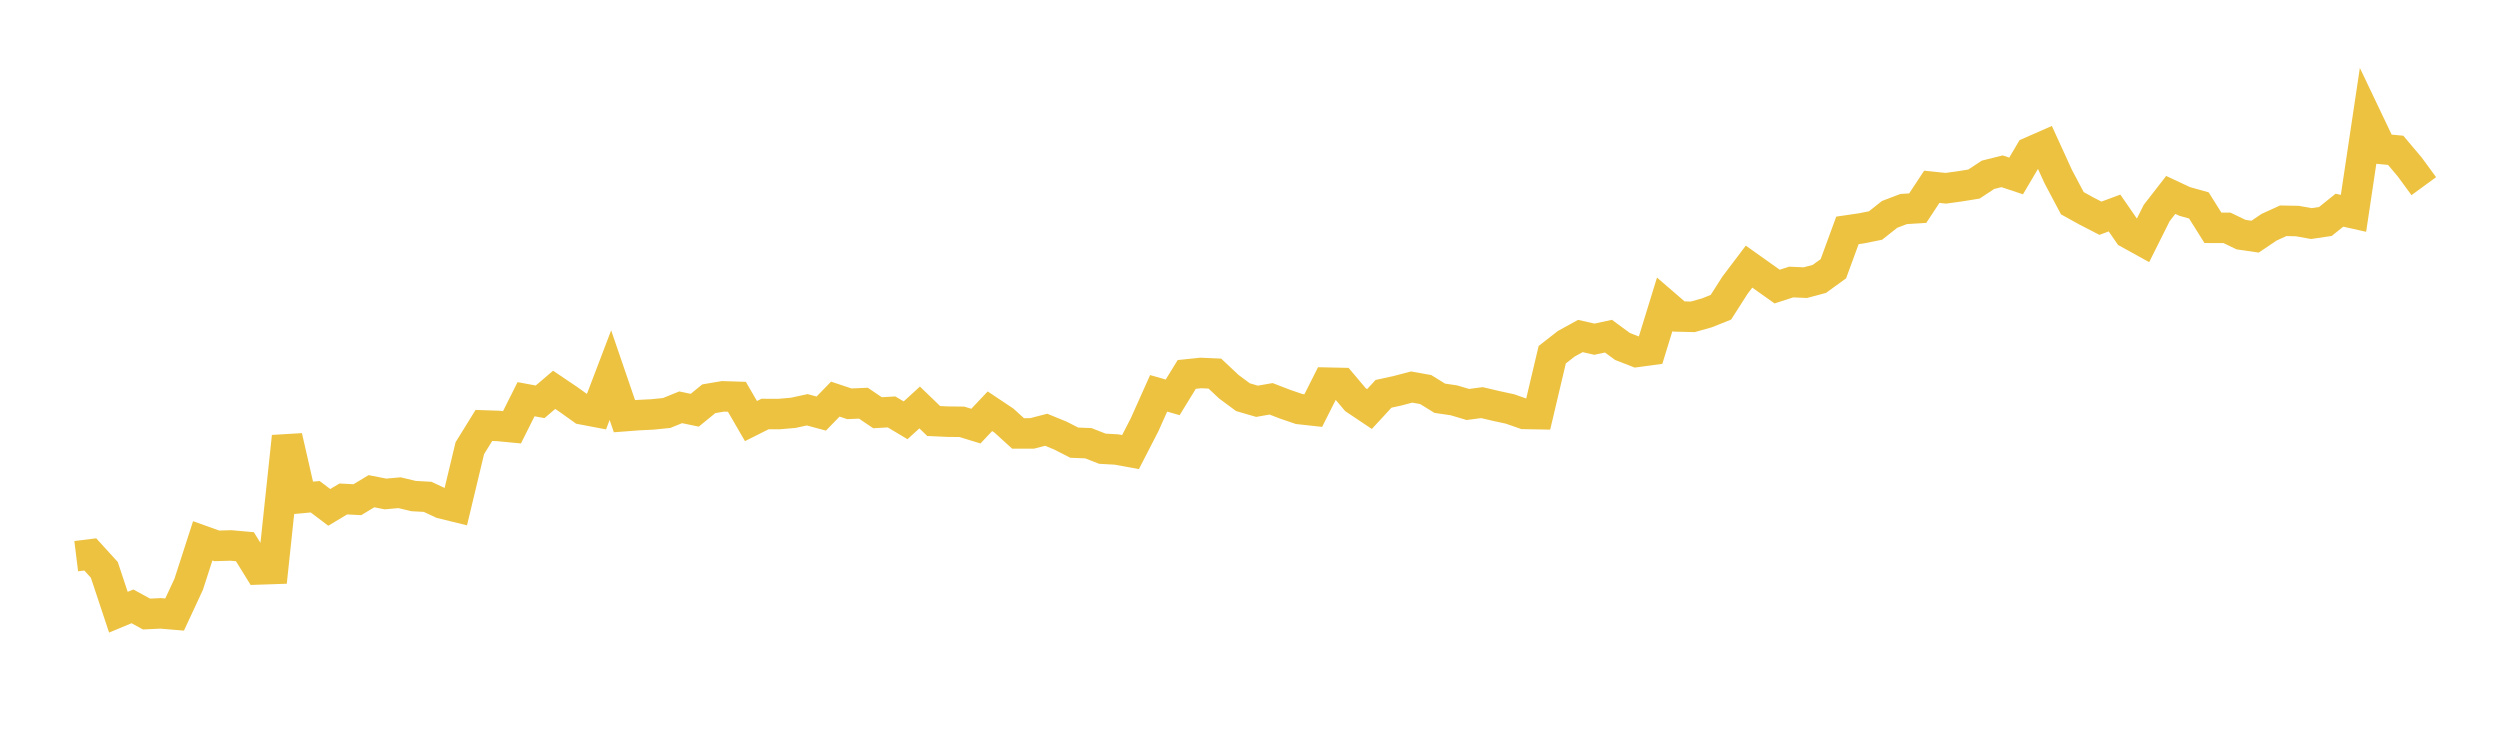 <svg width="164" height="48" xmlns="http://www.w3.org/2000/svg" xmlns:xlink="http://www.w3.org/1999/xlink"><path fill="none" stroke="rgb(237,194,64)" stroke-width="2" d="M5,36.485L5.922,36.37L6.844,37.383L7.766,40.16L8.689,39.777L9.611,40.281L10.533,40.237L11.455,40.314L12.377,38.332L13.299,35.479L14.222,35.809L15.144,35.782L16.066,35.864L16.988,37.354L17.91,37.323L18.832,28.636L19.754,32.672L20.677,32.586L21.599,33.283L22.521,32.732L23.443,32.78L24.365,32.224L25.287,32.404L26.21,32.322L27.132,32.542L28.054,32.593L28.976,33.025L29.898,33.251L30.82,29.402L31.743,27.91L32.665,27.941L33.587,28.029L34.509,26.188L35.431,26.359L36.353,25.573L37.275,26.194L38.198,26.854L39.12,27.029L40.042,24.61L40.964,27.302L41.886,27.232L42.808,27.186L43.731,27.092L44.653,26.719L45.575,26.911L46.497,26.158L47.419,26.001L48.341,26.03L49.263,27.622L50.186,27.159L51.108,27.161L52.03,27.082L52.952,26.882L53.874,27.13L54.796,26.182L55.719,26.489L56.641,26.449L57.563,27.075L58.485,27.022L59.407,27.572L60.329,26.73L61.251,27.619L62.174,27.661L63.096,27.671L64.018,27.953L64.94,26.978L65.862,27.593L66.784,28.433L67.707,28.431L68.629,28.192L69.551,28.569L70.473,29.039L71.395,29.075L72.317,29.436L73.24,29.487L74.162,29.656L75.084,27.864L76.006,25.804L76.928,26.066L77.85,24.563L78.772,24.467L79.695,24.508L80.617,25.373L81.539,26.055L82.461,26.324L83.383,26.162L84.305,26.517L85.228,26.833L86.15,26.934L87.072,25.103L87.994,25.123L88.916,26.216L89.838,26.833L90.76,25.834L91.683,25.632L92.605,25.39L93.527,25.555L94.449,26.125L95.371,26.261L96.293,26.534L97.216,26.412L98.138,26.629L99.06,26.829L99.982,27.152L100.904,27.169L101.826,23.269L102.749,22.549L103.671,22.042L104.593,22.251L105.515,22.053L106.437,22.729L107.359,23.088L108.281,22.964L109.204,19.966L110.126,20.762L111.048,20.784L111.97,20.524L112.892,20.155L113.814,18.712L114.737,17.491L115.659,18.145L116.581,18.799L117.503,18.501L118.425,18.542L119.347,18.297L120.269,17.63L121.192,15.113L122.114,14.978L123.036,14.793L123.958,14.063L124.88,13.712L125.802,13.655L126.725,12.254L127.647,12.35L128.569,12.223L129.491,12.074L130.413,11.467L131.335,11.236L132.257,11.543L133.18,9.978L134.102,9.574L135.024,11.592L135.946,13.331L136.868,13.841L137.79,14.316L138.713,13.973L139.635,15.309L140.557,15.818L141.479,13.974L142.401,12.787L143.323,13.218L144.246,13.476L145.168,14.944L146.09,14.947L147.012,15.39L147.934,15.525L148.856,14.904L149.778,14.483L150.701,14.5L151.623,14.666L152.545,14.529L153.467,13.788L154.389,13.995L155.311,7.837L156.234,9.773L157.156,9.86L158.078,10.952L159,12.212"></path></svg>
